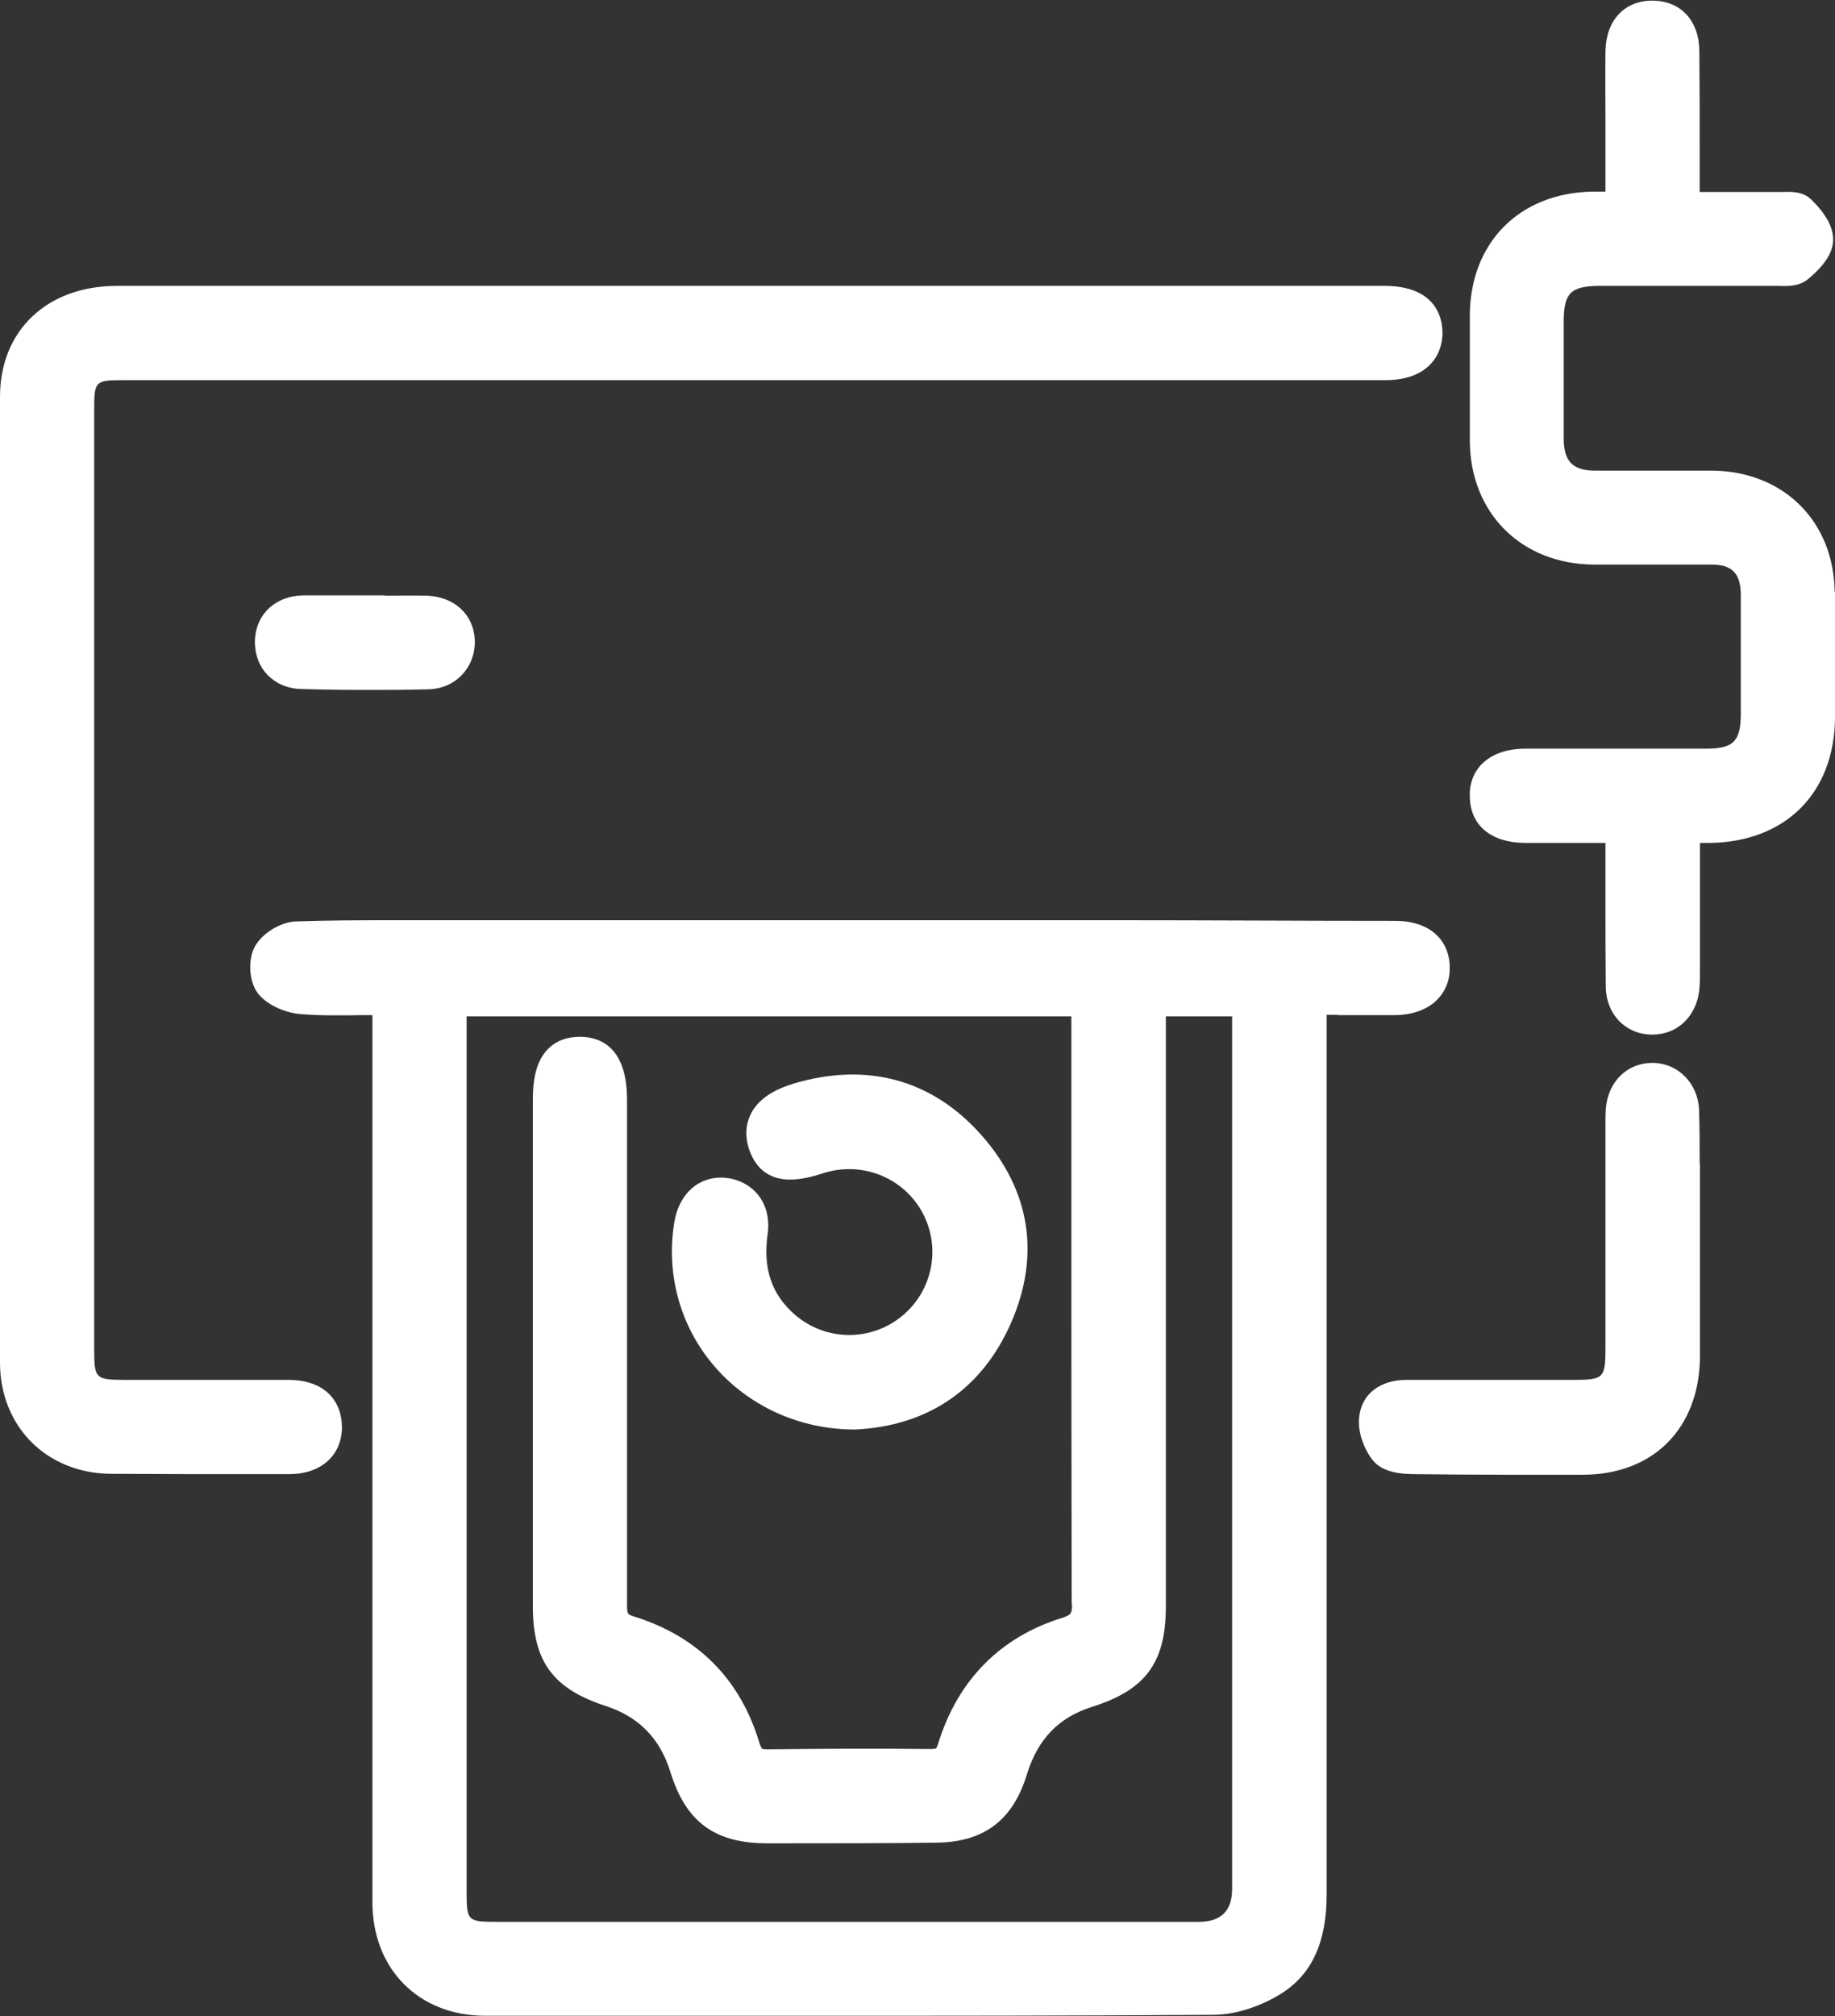 <?xml version="1.0" encoding="UTF-8"?>
<svg id="Layer_2" xmlns="http://www.w3.org/2000/svg" viewBox="0 0 58.44 64.17">
  <rect x="0" y="0" width="58.44" height="64.17" fill="#333333" stroke="none"/>
  <defs>
    <style>
      .cls-1 {
        fill: #fff;
      }
    </style>
  </defs>
  <g id="Layer_1-2" data-name="Layer_1">
    <g>
      <path class="cls-1" d="M42.61,32.31c.61,0,1.2,0,1.78,0,.6,0,1.08-.18,1.39-.5.26-.27.4-.62.39-1.03,0-.71-.48-1.47-1.75-1.47-2.95,0-5.9-.02-8.86-.02-7.38,0-14.76,0-22.14,0h-.77c-1.06,0-2.16,0-3.24.04-.48.02-1.05.37-1.29.79-.24.43-.19,1.17.12,1.53.33.39.92.6,1.36.63.64.05,1.28.04,1.95.03.1,0,.21,0,.31,0v28.23c0,2.13,1.47,3.61,3.57,3.62,3.26,0,6.62,0,10.01,0,4.37,0,8.8,0,13.2-.03.69,0,1.5-.26,2.17-.68.97-.61,1.44-1.64,1.44-3.14,0-7,0-13.99,0-20.99v-7.02s.37,0,.37,0ZM34.14,51.04c0,.32-.01.36-.36.47-1.93.61-3.27,1.97-3.89,3.95-.05.16-.08.19-.08.19h0s-.05.02-.17.02c-1.73-.02-3.46-.01-5.19.01-.15,0-.18-.02-.18-.02,0,0-.03-.03-.08-.17-.61-2.04-1.95-3.39-3.97-4.03-.23-.07-.25-.08-.25-.36,0-4.08,0-8.15,0-12.23v-3.86c0-1.64-.81-2-1.48-2.01-.44,0-.76.12-1.02.37-.34.33-.5.86-.5,1.6v16.15c0,1.77.64,2.63,2.32,3.18,1.05.34,1.73,1.03,2.06,2.1.49,1.59,1.41,2.27,3.08,2.27h.62c1.58,0,3.17,0,4.75-.02,1.52-.01,2.45-.7,2.9-2.16.35-1.14,1.01-1.82,2.07-2.16,1.72-.54,2.36-1.41,2.36-3.21v-18.77h2.11v27.77q0,1.05-1.06,1.05H15.85c-.97,0-.99-.02-.99-.99v-27.83h19.26s0,.07,0,.11v4.92c0,4.55,0,9.11.01,13.66Z"/>
      <path class="cls-1" d="M9.18,43.92h-5.18c-.97,0-1-.04-1-.99V13.07c0-.95.02-.97.95-.97h40.17c1.33,0,1.81-.77,1.82-1.49,0-.41-.13-.76-.38-1.02-.31-.32-.79-.48-1.41-.49-.86,0-1.72,0-2.58,0H3.72C1.5,9.1,0,10.52,0,12.63,0,22.88,0,33.12,0,43.37c0,2.03,1.48,3.52,3.52,3.54.84,0,1.68.01,2.52.01s1.72,0,2.58,0h.59c1.01,0,1.67-.59,1.68-1.48,0-.42-.13-.78-.39-1.05-.3-.31-.75-.47-1.33-.47Z"/>
      <path class="cls-1" d="M58.43,18.86c-.02-2.26-1.62-3.85-3.88-3.88-.66,0-1.32,0-1.99,0-.58,0-1.17,0-1.75,0-.72,0-1-.29-1.01-1,0-1.15,0-2.3,0-3.45v-.29c0-.91.22-1.13,1.11-1.14h2.75c.95,0,1.9,0,2.86,0h.13c.28.01.63.02.91-.2.53-.43.8-.84.82-1.23.02-.4-.21-.85-.7-1.32-.26-.26-.63-.25-.93-.24h-.13c-.71,0-1.42,0-2.16,0h-.33s0-1.48,0-1.48c0-1,0-2.01-.01-3.01-.01-.97-.6-1.6-1.5-1.6h0c-.89,0-1.47.63-1.49,1.6-.01.73,0,1.47,0,2.2v2.28c-.15,0-.3,0-.44,0-2.31.05-3.87,1.63-3.88,3.94,0,1.33,0,2.66,0,3.99.01,2.3,1.64,3.93,3.96,3.94.58,0,1.17,0,1.74,0,.67,0,1.33,0,2,0,.65,0,.92.28.93.94,0,1.19,0,2.38,0,3.57v.22c0,.9-.23,1.13-1.12,1.13h-5.74c-.75,0-1.17.27-1.39.49-.26.27-.4.63-.38,1.05.02.91.68,1.45,1.76,1.46.69,0,1.37,0,2.09,0h.47v1.77c0,.94,0,1.88.01,2.83.02.86.63,1.49,1.46,1.5h.03c.79,0,1.4-.58,1.49-1.43.02-.21.02-.42.02-.63v-.17s0-3.87,0-3.87h.28c2.43-.02,4.01-1.58,4.02-4,0-1.33.01-2.66,0-4Z"/>
      <path class="cls-1" d="M54.13,37.03c0-.57,0-1.15-.02-1.72-.04-.84-.68-1.48-1.49-1.48h0c-.8,0-1.41.6-1.48,1.46-.01.16-.01.32-.01.48v7.11c0,.99-.05,1.04-1.03,1.04h-1.01c-1.43,0-2.86,0-4.29,0h0c-.84,0-1.42.44-1.51,1.15-.07.52.17,1.09.44,1.42.23.28.64.42,1.24.43.98.01,1.96.02,2.94.02.83,0,1.66,0,2.49,0,2.25,0,3.71-1.47,3.74-3.73,0-.83,0-1.67,0-2.5v-2.99s0-.67,0-.67Z"/>
      <path class="cls-1" d="M12.25,18.95h-.6s-.61,0-.61,0c-.46,0-.93,0-1.39,0-.87.02-1.48.58-1.53,1.39-.02.43.11.83.38,1.12.27.29.65.46,1.08.47.67.02,1.35.03,2.04.03s1.34,0,2.02-.02c.43-.01.82-.18,1.09-.48.27-.29.41-.69.39-1.1-.04-.81-.66-1.37-1.53-1.4-.45-.01-.89,0-1.34,0Z"/>
      <path class="cls-1" d="M25.28,34.49c-.68.2-1.14.52-1.36.95-.17.33-.2.72-.07,1.12.13.4.35.68.66.84.41.21.95.19,1.68-.05,1.24-.41,2.58.12,3.19,1.25.6,1.12.32,2.51-.68,3.31-1,.8-2.41.77-3.38-.06-.75-.65-1.03-1.48-.87-2.59.06-.46-.04-.89-.3-1.22-.25-.31-.62-.51-1.04-.55-.84-.08-1.48.5-1.63,1.39-.28,1.64.17,3.31,1.24,4.57,1.1,1.3,2.74,2.05,4.5,2.05h.02c2.3-.11,4.01-1.27,4.94-3.35.97-2.18.64-4.27-.95-6.05-1.57-1.75-3.63-2.3-5.96-1.61Z"/>
    </g>
  </g>
</svg>